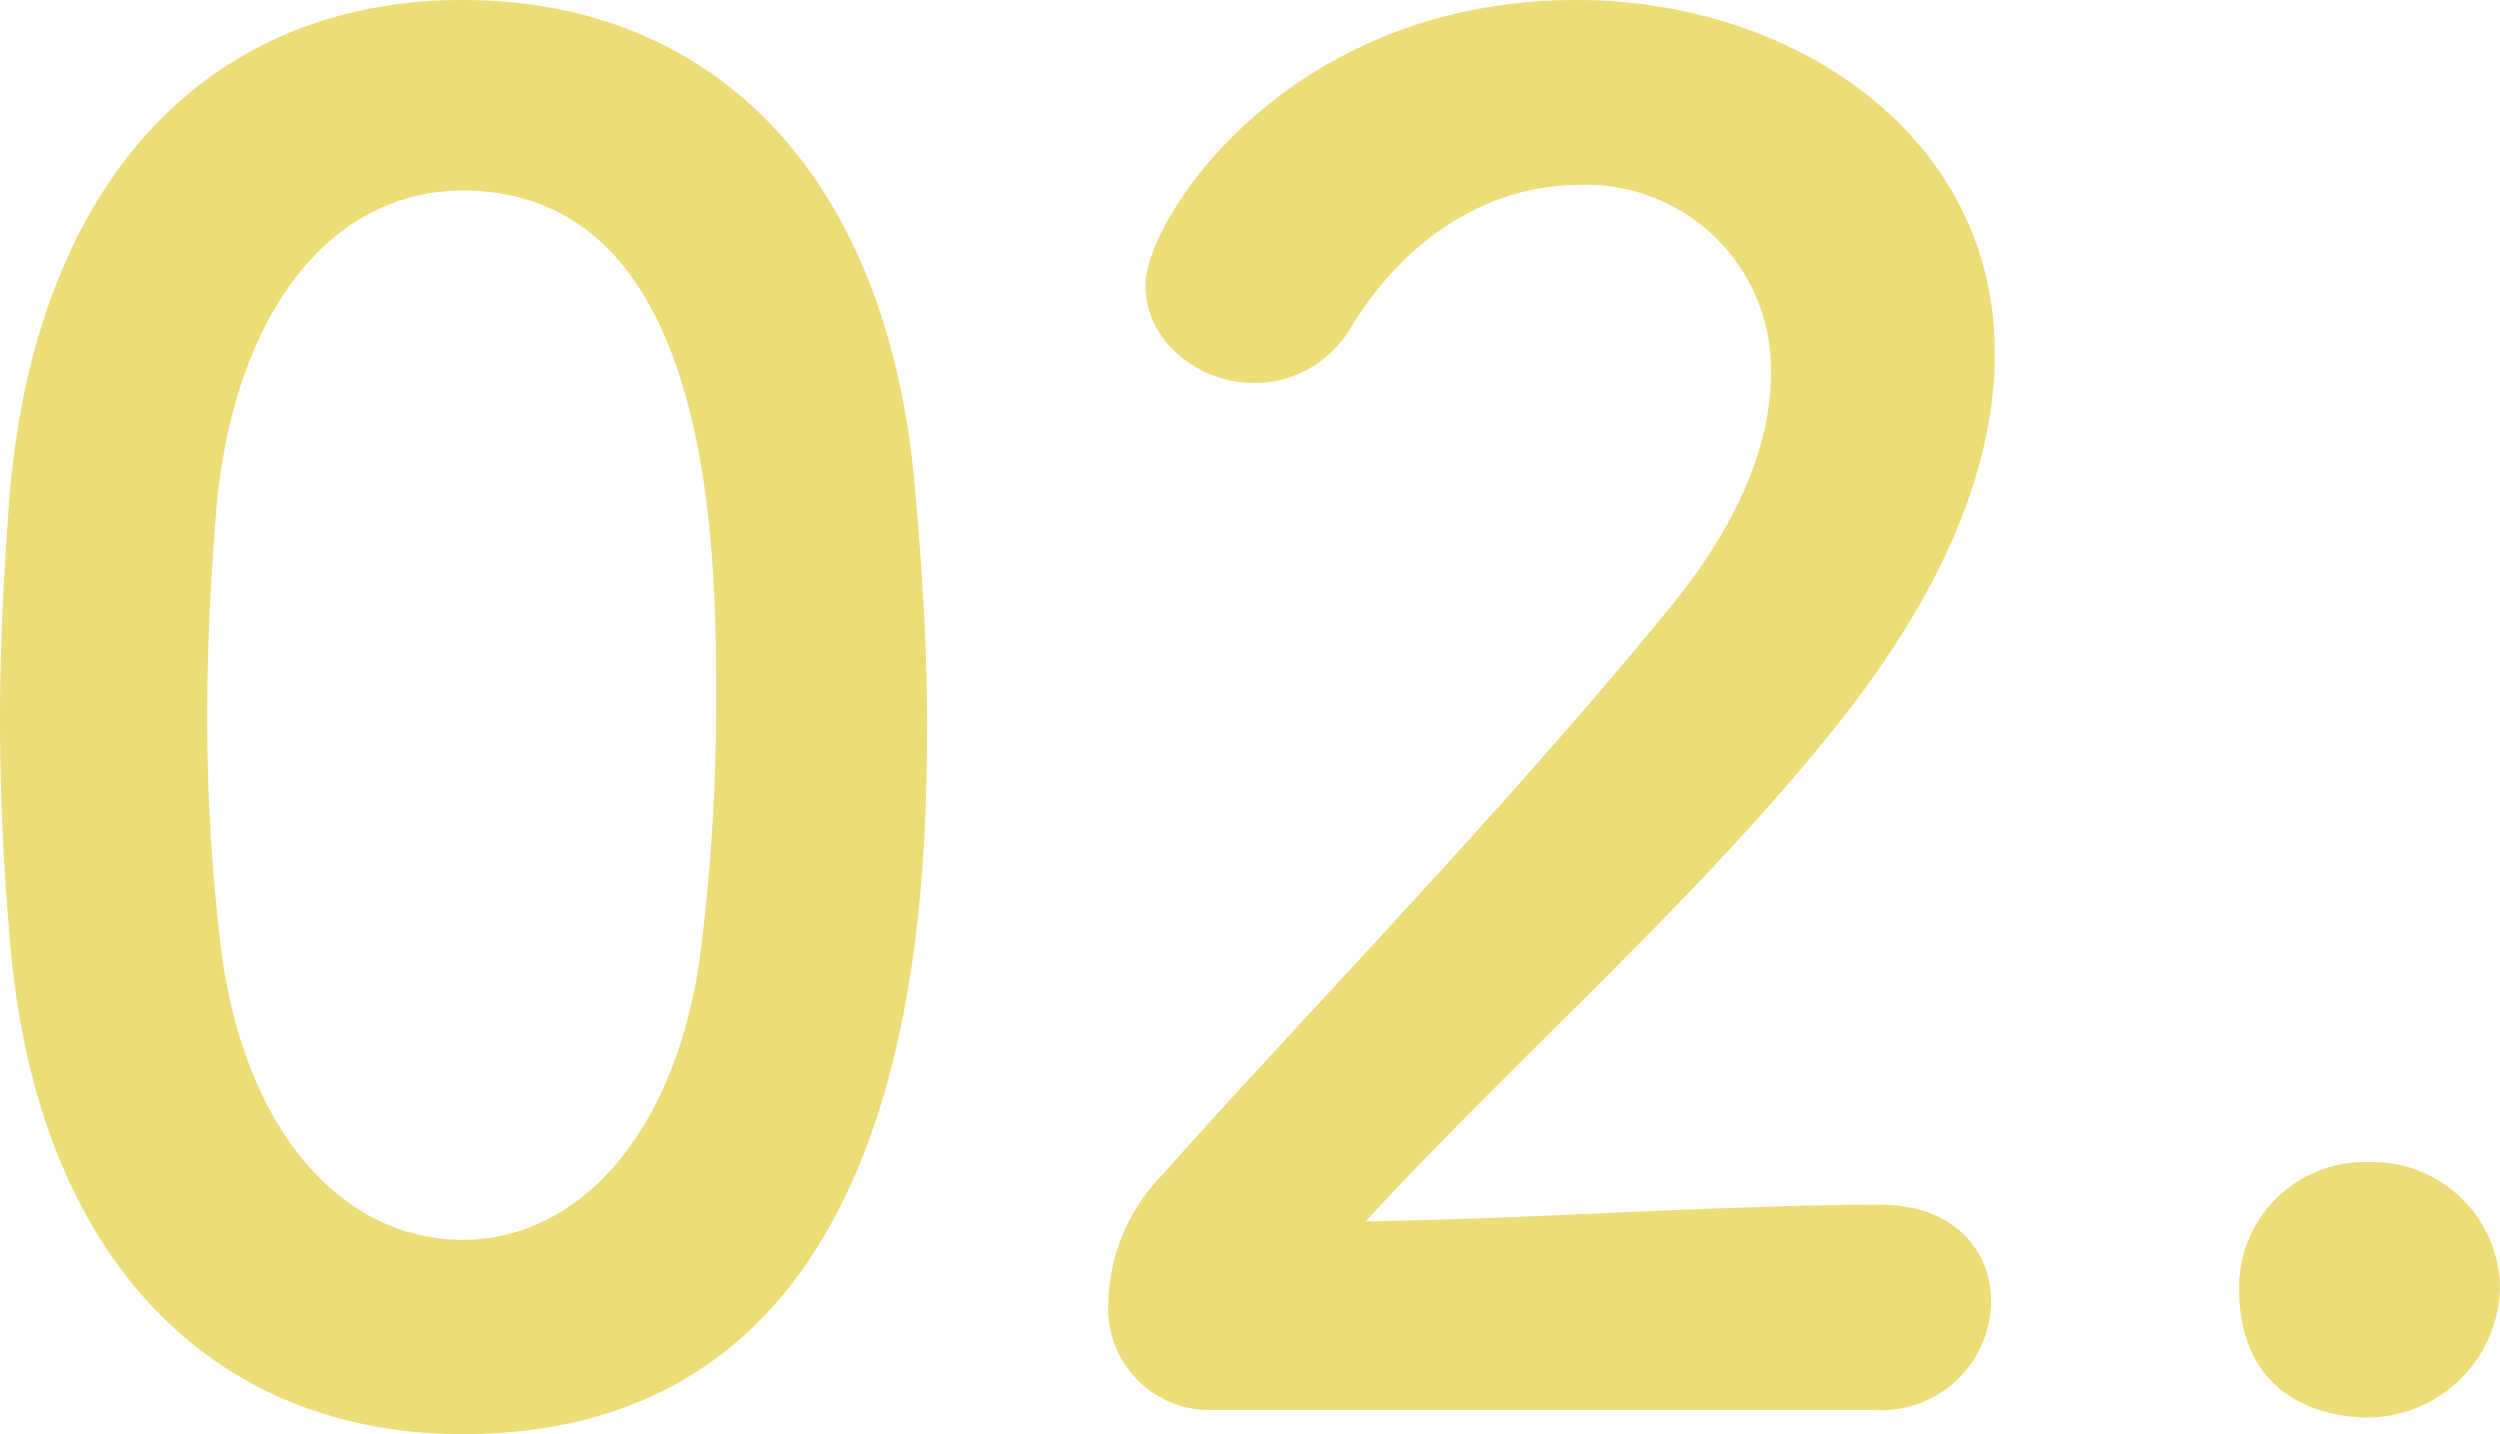 <svg xmlns="http://www.w3.org/2000/svg" width="108.08" height="62" viewBox="0 0 108.08 62"><path d="M24,1.52c19.36,0,20.08-21.76,20.08-30.8,0-3.44-.24-6.96-.56-10.48C42.24-53.12,34.72-60.48,24-60.48c-10.88,0-18.48,7.68-19.6,21.6-.24,3.28-.4,6.4-.4,9.44,0,3.36.16,6.72.48,10.16C5.76-5.84,13.36,1.52,24,1.52Zm0-8.4c-5.2,0-9.52-4.72-10.48-12.88a82.873,82.873,0,0,1-.56-10c0-2.88.16-5.84.4-8.8.8-8.56,5.04-13.68,10.64-13.68,10.96,0,10.96,15.84,10.96,22a85.335,85.335,0,0,1-.72,11.28C33.12-11.36,28.96-6.88,24-6.88ZM85.04.48a4.755,4.755,0,0,0,5.04-4.72c0-2.08-1.52-4.16-4.8-4.16-6.56,0-15.6.64-22.24.72,6.64-7.2,14.48-14,20.56-21.68,4.72-6,6.64-11.28,6.64-15.84,0-9.52-8.8-15.28-18.08-15.28-12.56,0-18.64,9.52-18.64,12.32,0,2.48,2.32,4.24,4.72,4.24a4.836,4.836,0,0,0,4.16-2.4c2.64-4.32,6.4-6.16,9.84-6.16a7.982,7.982,0,0,1,8.32,8.16c0,2.88-1.28,6.4-4.48,10.24-7.04,8.64-16.32,18.16-21.84,24.4a8.151,8.151,0,0,0-2.32,5.44A4.39,4.39,0,0,0,56.4.48Zm27.04-5.36a5.516,5.516,0,0,0-5.68-5.36,5.429,5.429,0,0,0-5.6,5.44c0,4.64,3.44,5.6,5.6,5.6A5.751,5.751,0,0,0,112.08-4.88Z" transform="translate(-4 60.48)" fill="#ebde79"/></svg>